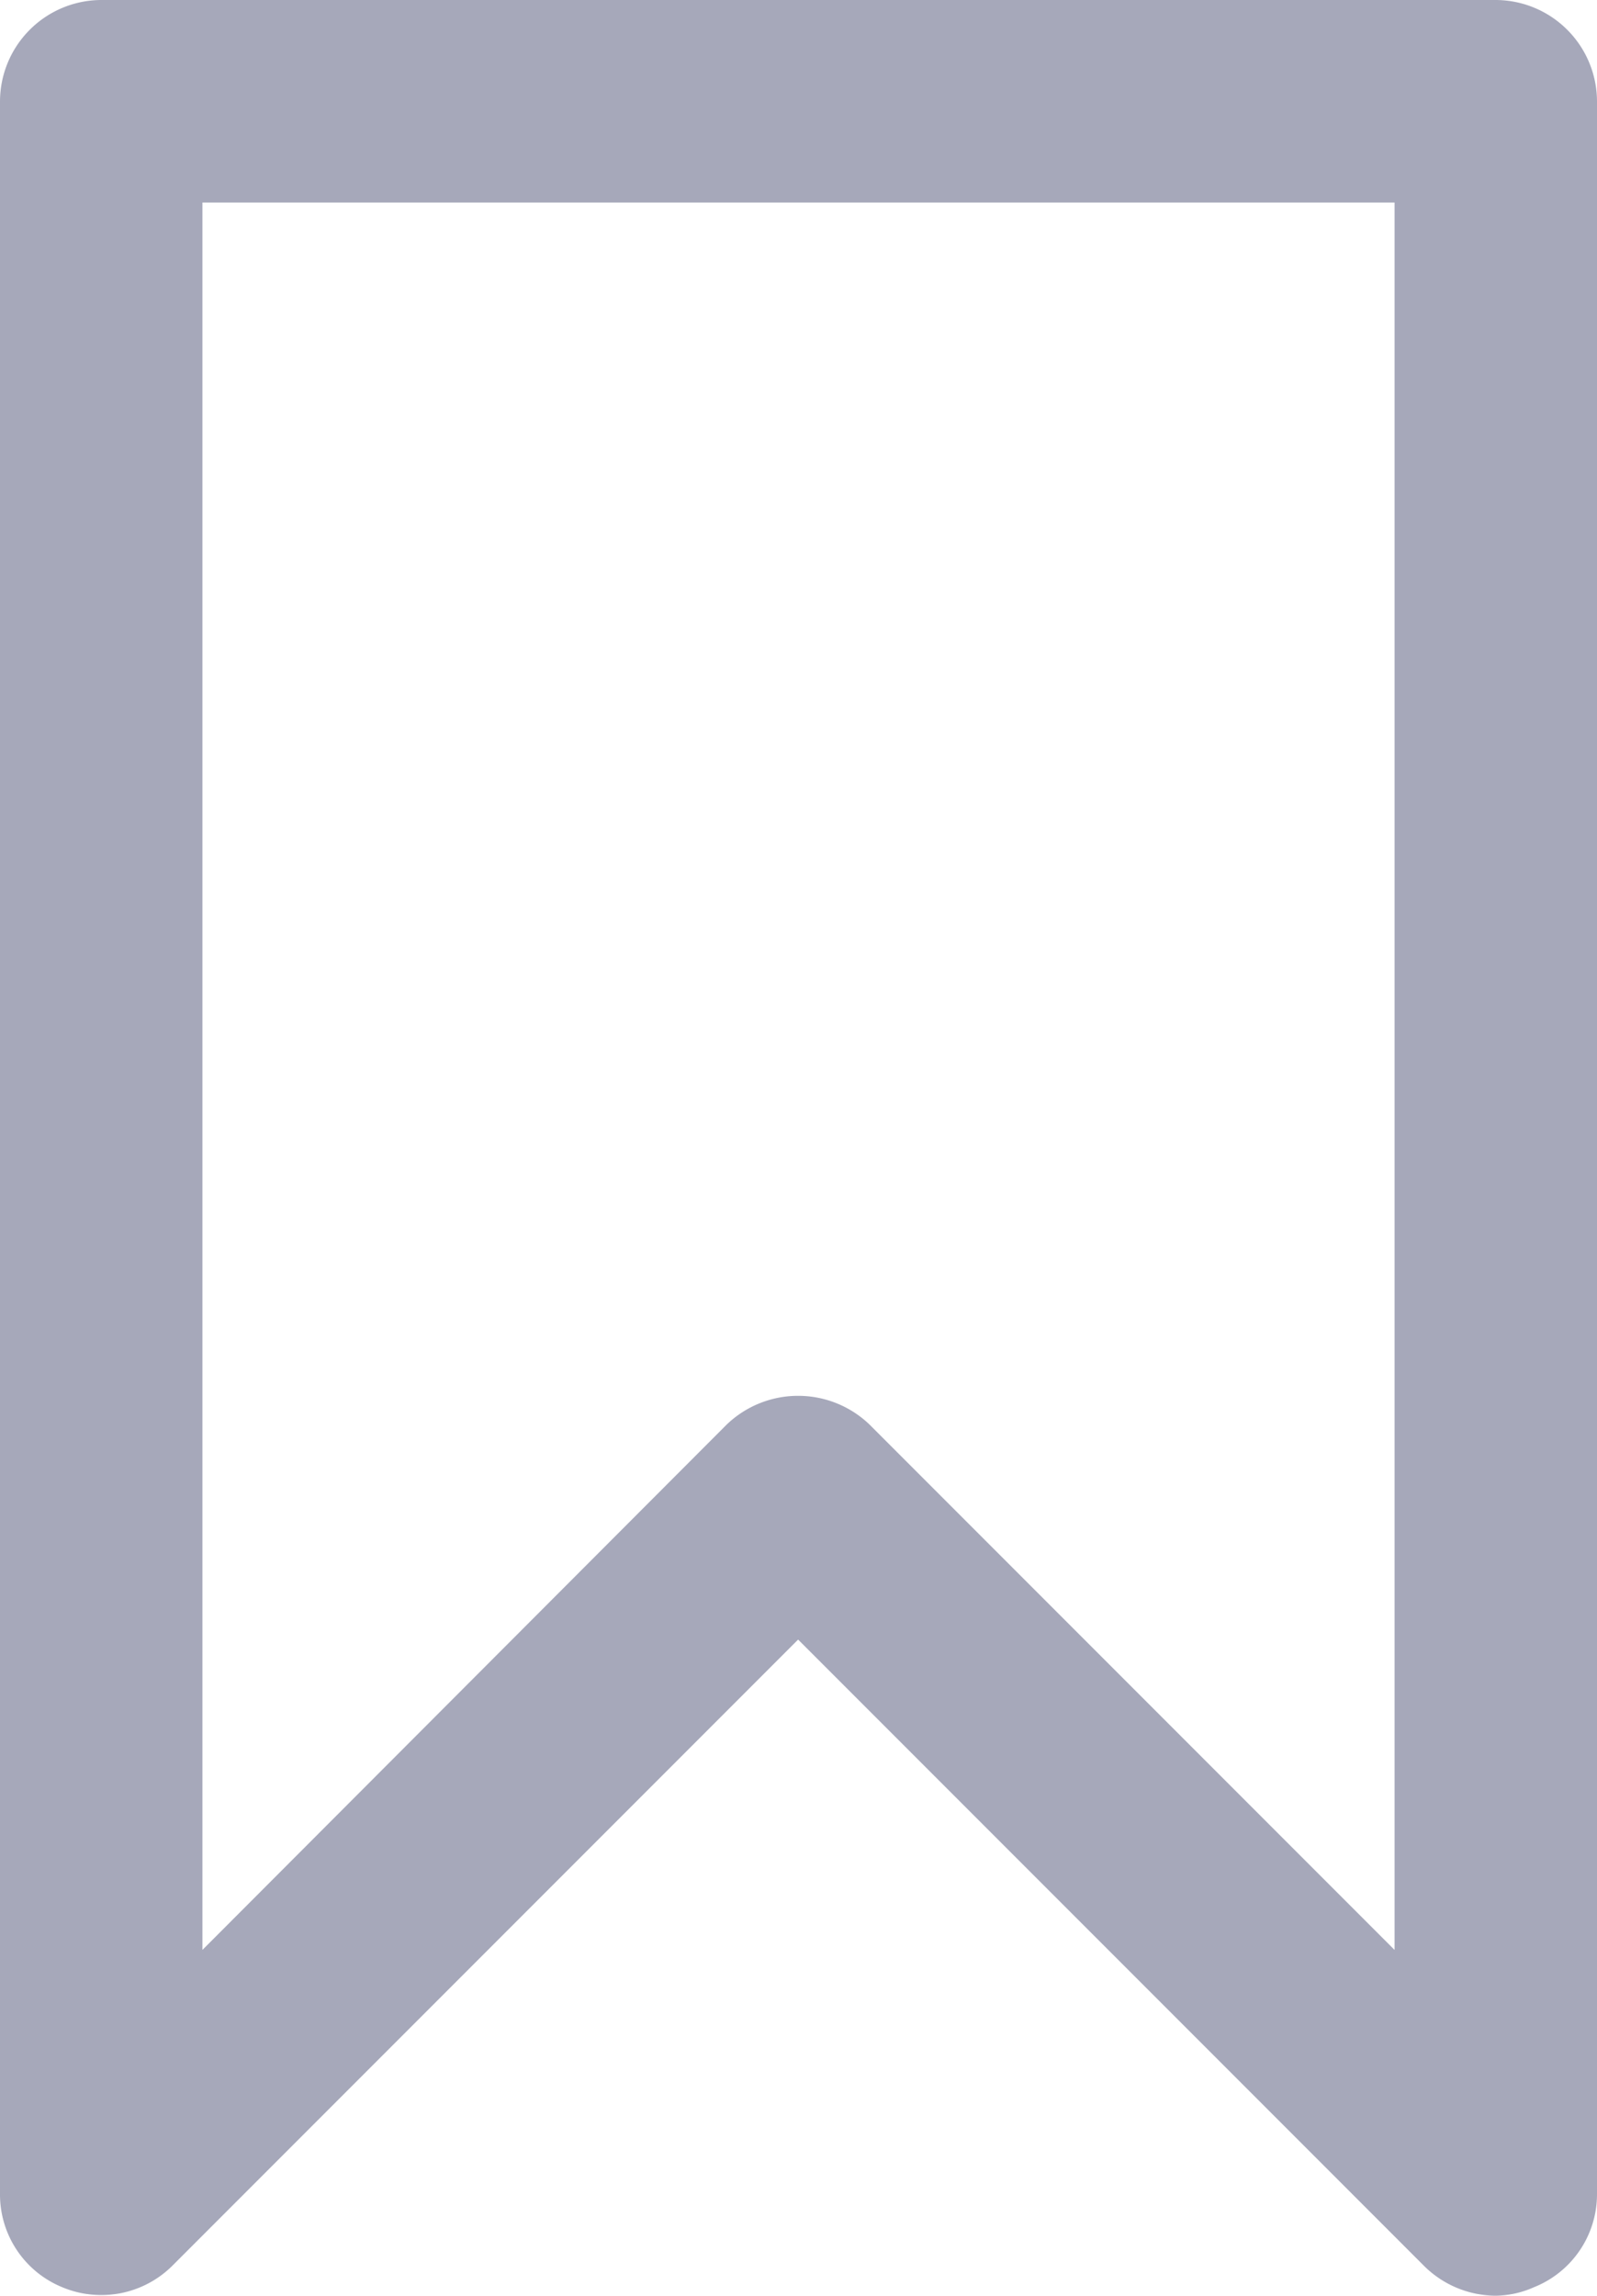 <svg xmlns="http://www.w3.org/2000/svg" viewBox="0 0 20.75 29.81">
  <g id="Layer_2" data-name="Layer 2">
    <g id="Layer_11" data-name="Layer 11">
      <path d="M19.43,0H1.31A1.32,1.32,0,0,0,0,1.32V28.49A1.3,1.3,0,0,0,.81,29.7a1.31,1.31,0,0,0,1.43-.28l8.13-8.13,8.13,8.13a1.33,1.33,0,0,0,.93.39,1.25,1.25,0,0,0,.5-.11,1.3,1.3,0,0,0,.82-1.21V1.32A1.32,1.32,0,0,0,19.43,0ZM18.12,2.63V25.32L11.3,18.5a1.34,1.34,0,0,0-1.86,0L2.63,25.32V2.63Z" style="fill: #a6a8ba"/>
    </g>
  </g>
</svg>
